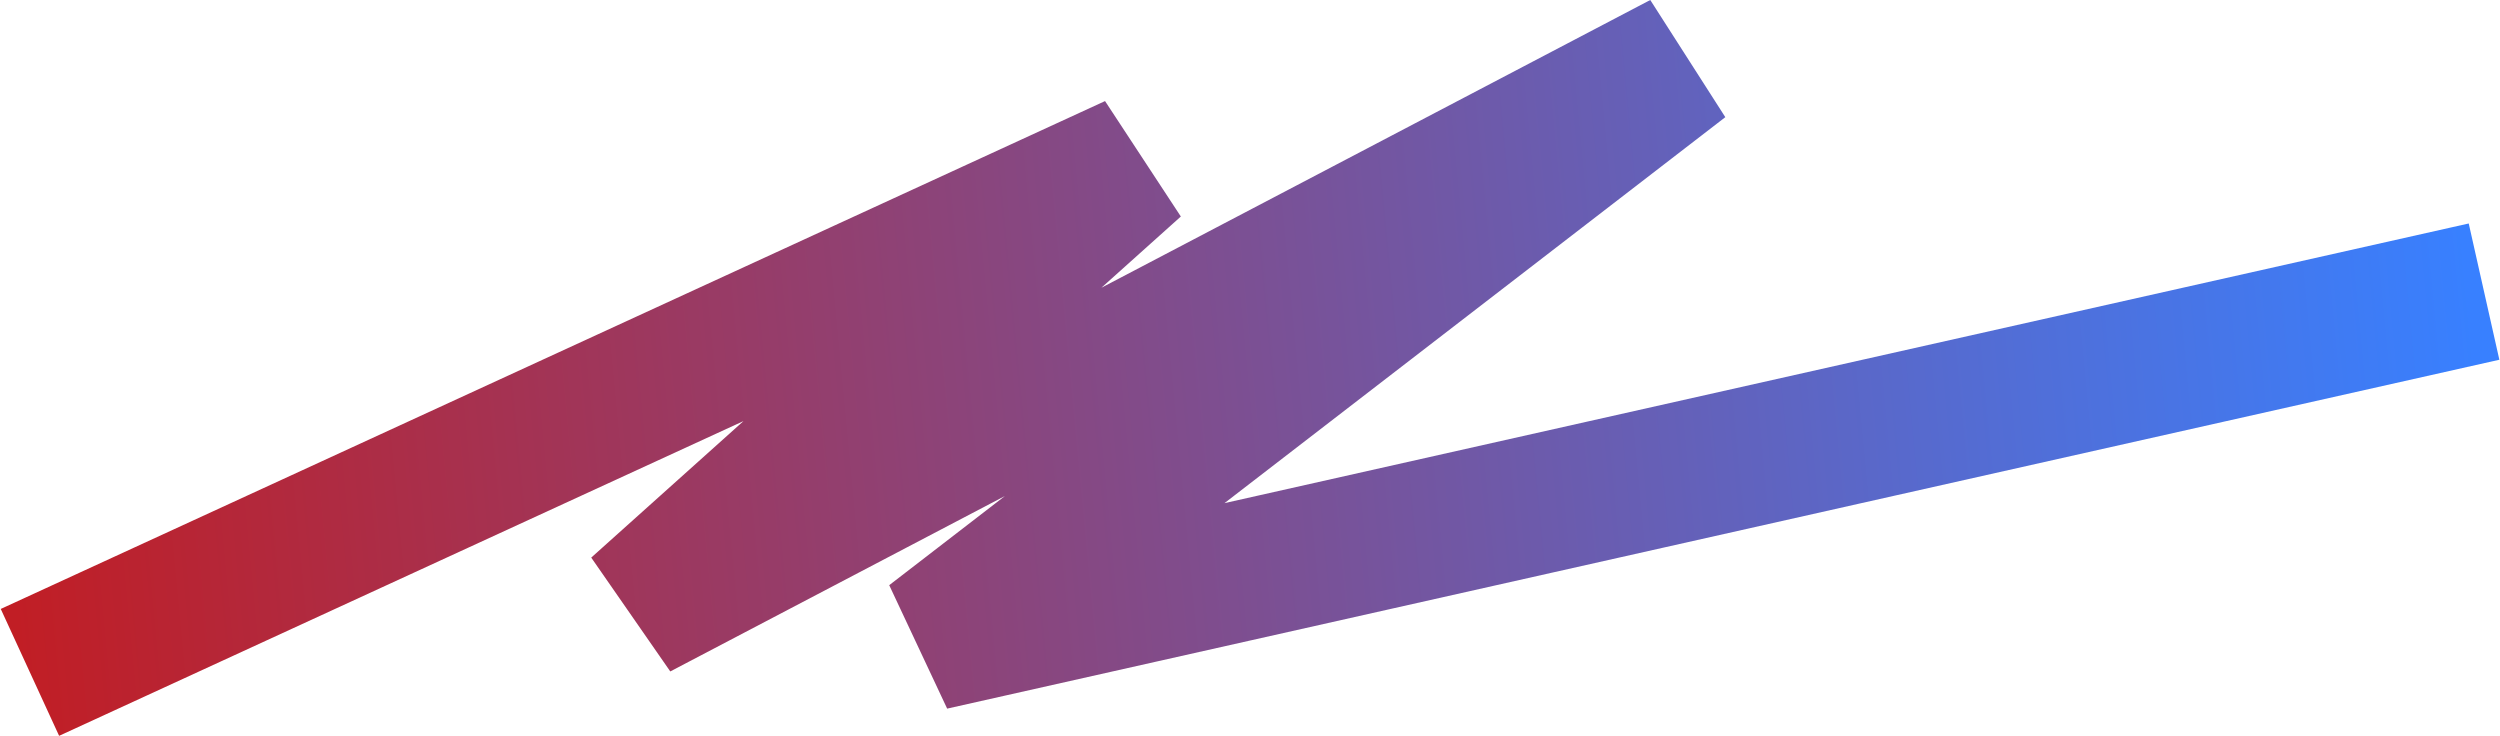 <?xml version="1.0" encoding="UTF-8"?> <svg xmlns="http://www.w3.org/2000/svg" width="2506" height="738" viewBox="0 0 2506 738" fill="none"> <path d="M30 674L1136.94 164.916L639.388 611.051L1686.73 62L934.082 642.026L2490 292.312" stroke="url(#paint0_linear_1268_21652)" stroke-width="140" stroke-linejoin="bevel"></path> <defs> <linearGradient id="paint0_linear_1268_21652" x1="2489.59" y1="428.201" x2="19.031" y2="663.003" gradientUnits="userSpaceOnUse"> <stop stop-color="#3880FF"></stop> <stop offset="1" stop-color="#C11E25"></stop> </linearGradient> </defs> </svg> 